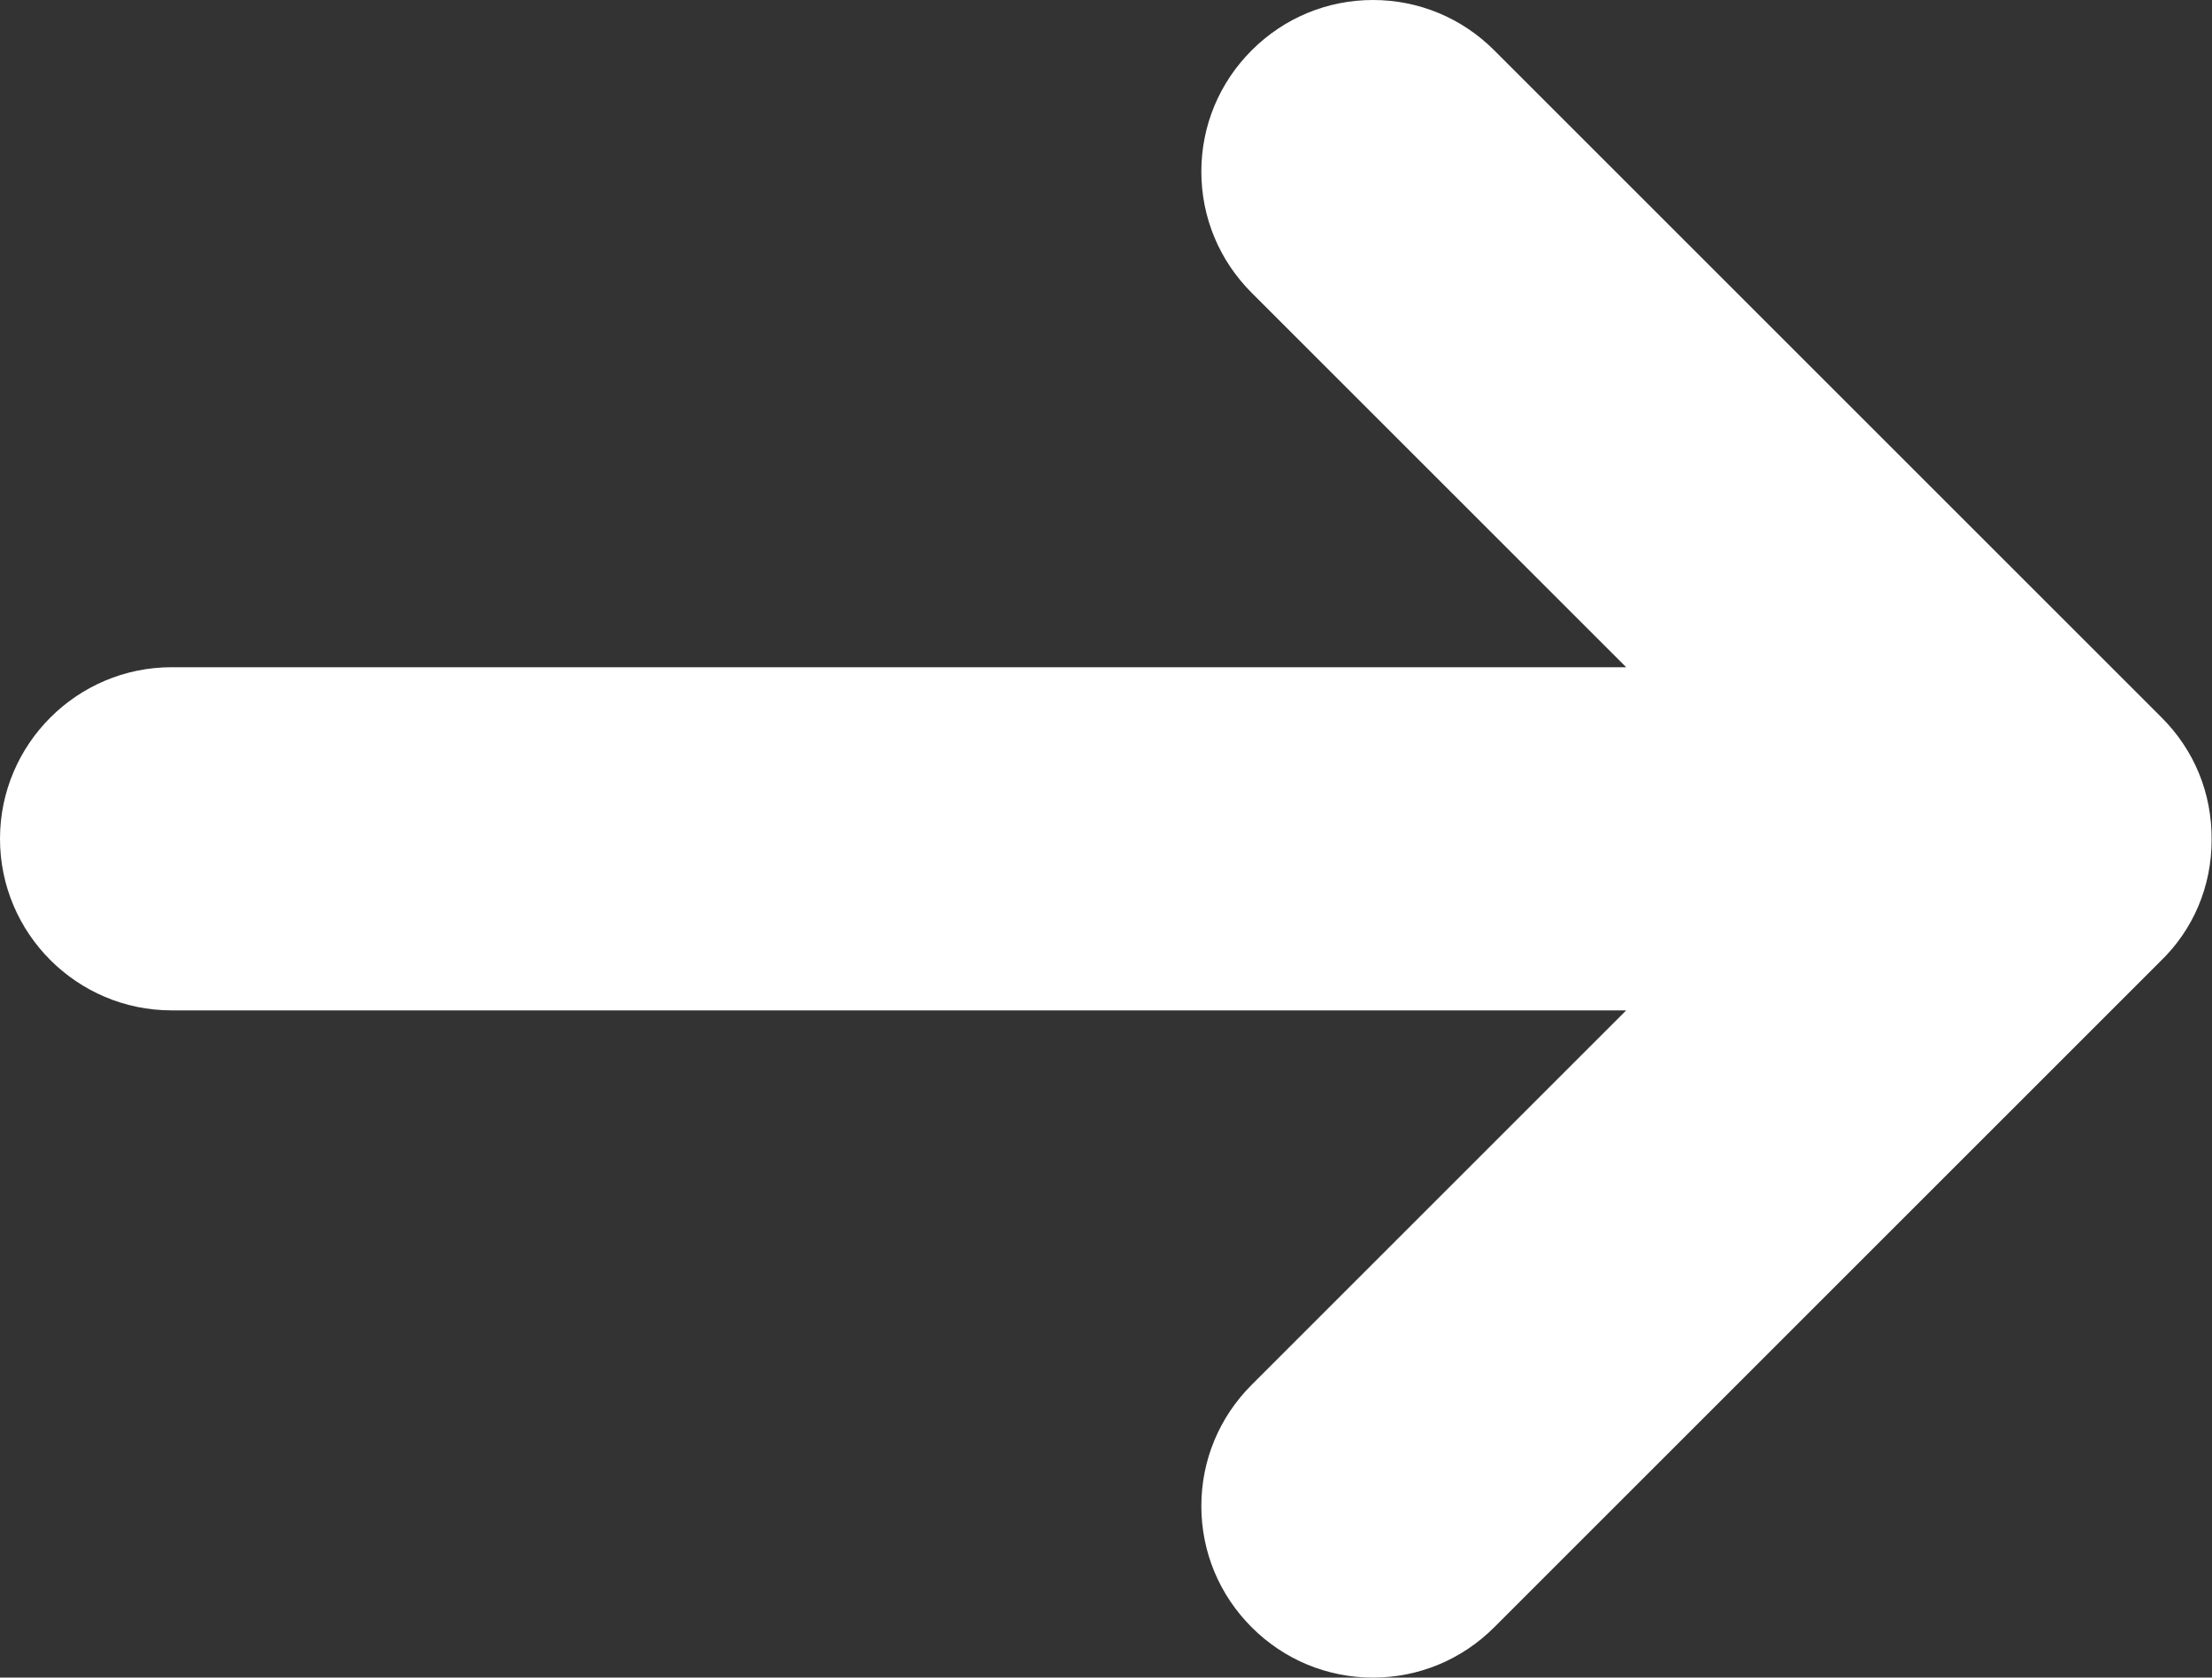 <?xml version="1.0" encoding="UTF-8" standalone="no"?><svg xmlns="http://www.w3.org/2000/svg" xmlns:xlink="http://www.w3.org/1999/xlink" fill="#ffffff" height="44" preserveAspectRatio="xMidYMid meet" version="1" viewBox="3.0 10.0 58.0 44.0" width="58" zoomAndPan="magnify"><rect x="3.0" y="10.0" width="58.0" height="44.0" fill="#333333" stroke="none"/><g id="change1_1"><path d="M59.68,28.82l-17.5-17.5C41.33,10.47,40.2,10,39,10s-2.33,0.47-3.18,1.32c-0.85,0.85-1.32,1.98-1.32,3.18 s0.47,2.33,1.32,3.18l9.82,9.82H7.5C5.02,27.5,3,29.52,3,32s2.02,4.5,4.5,4.5h38.14l-9.82,9.82c-0.85,0.85-1.32,1.98-1.32,3.18 s0.47,2.33,1.32,3.18C36.67,53.53,37.8,54,39,54s2.33-0.47,3.18-1.32l17.47-17.47c0.86-0.83,1.34-1.96,1.34-3.18 C61,30.81,60.54,29.68,59.68,28.82z"/></g></svg>
